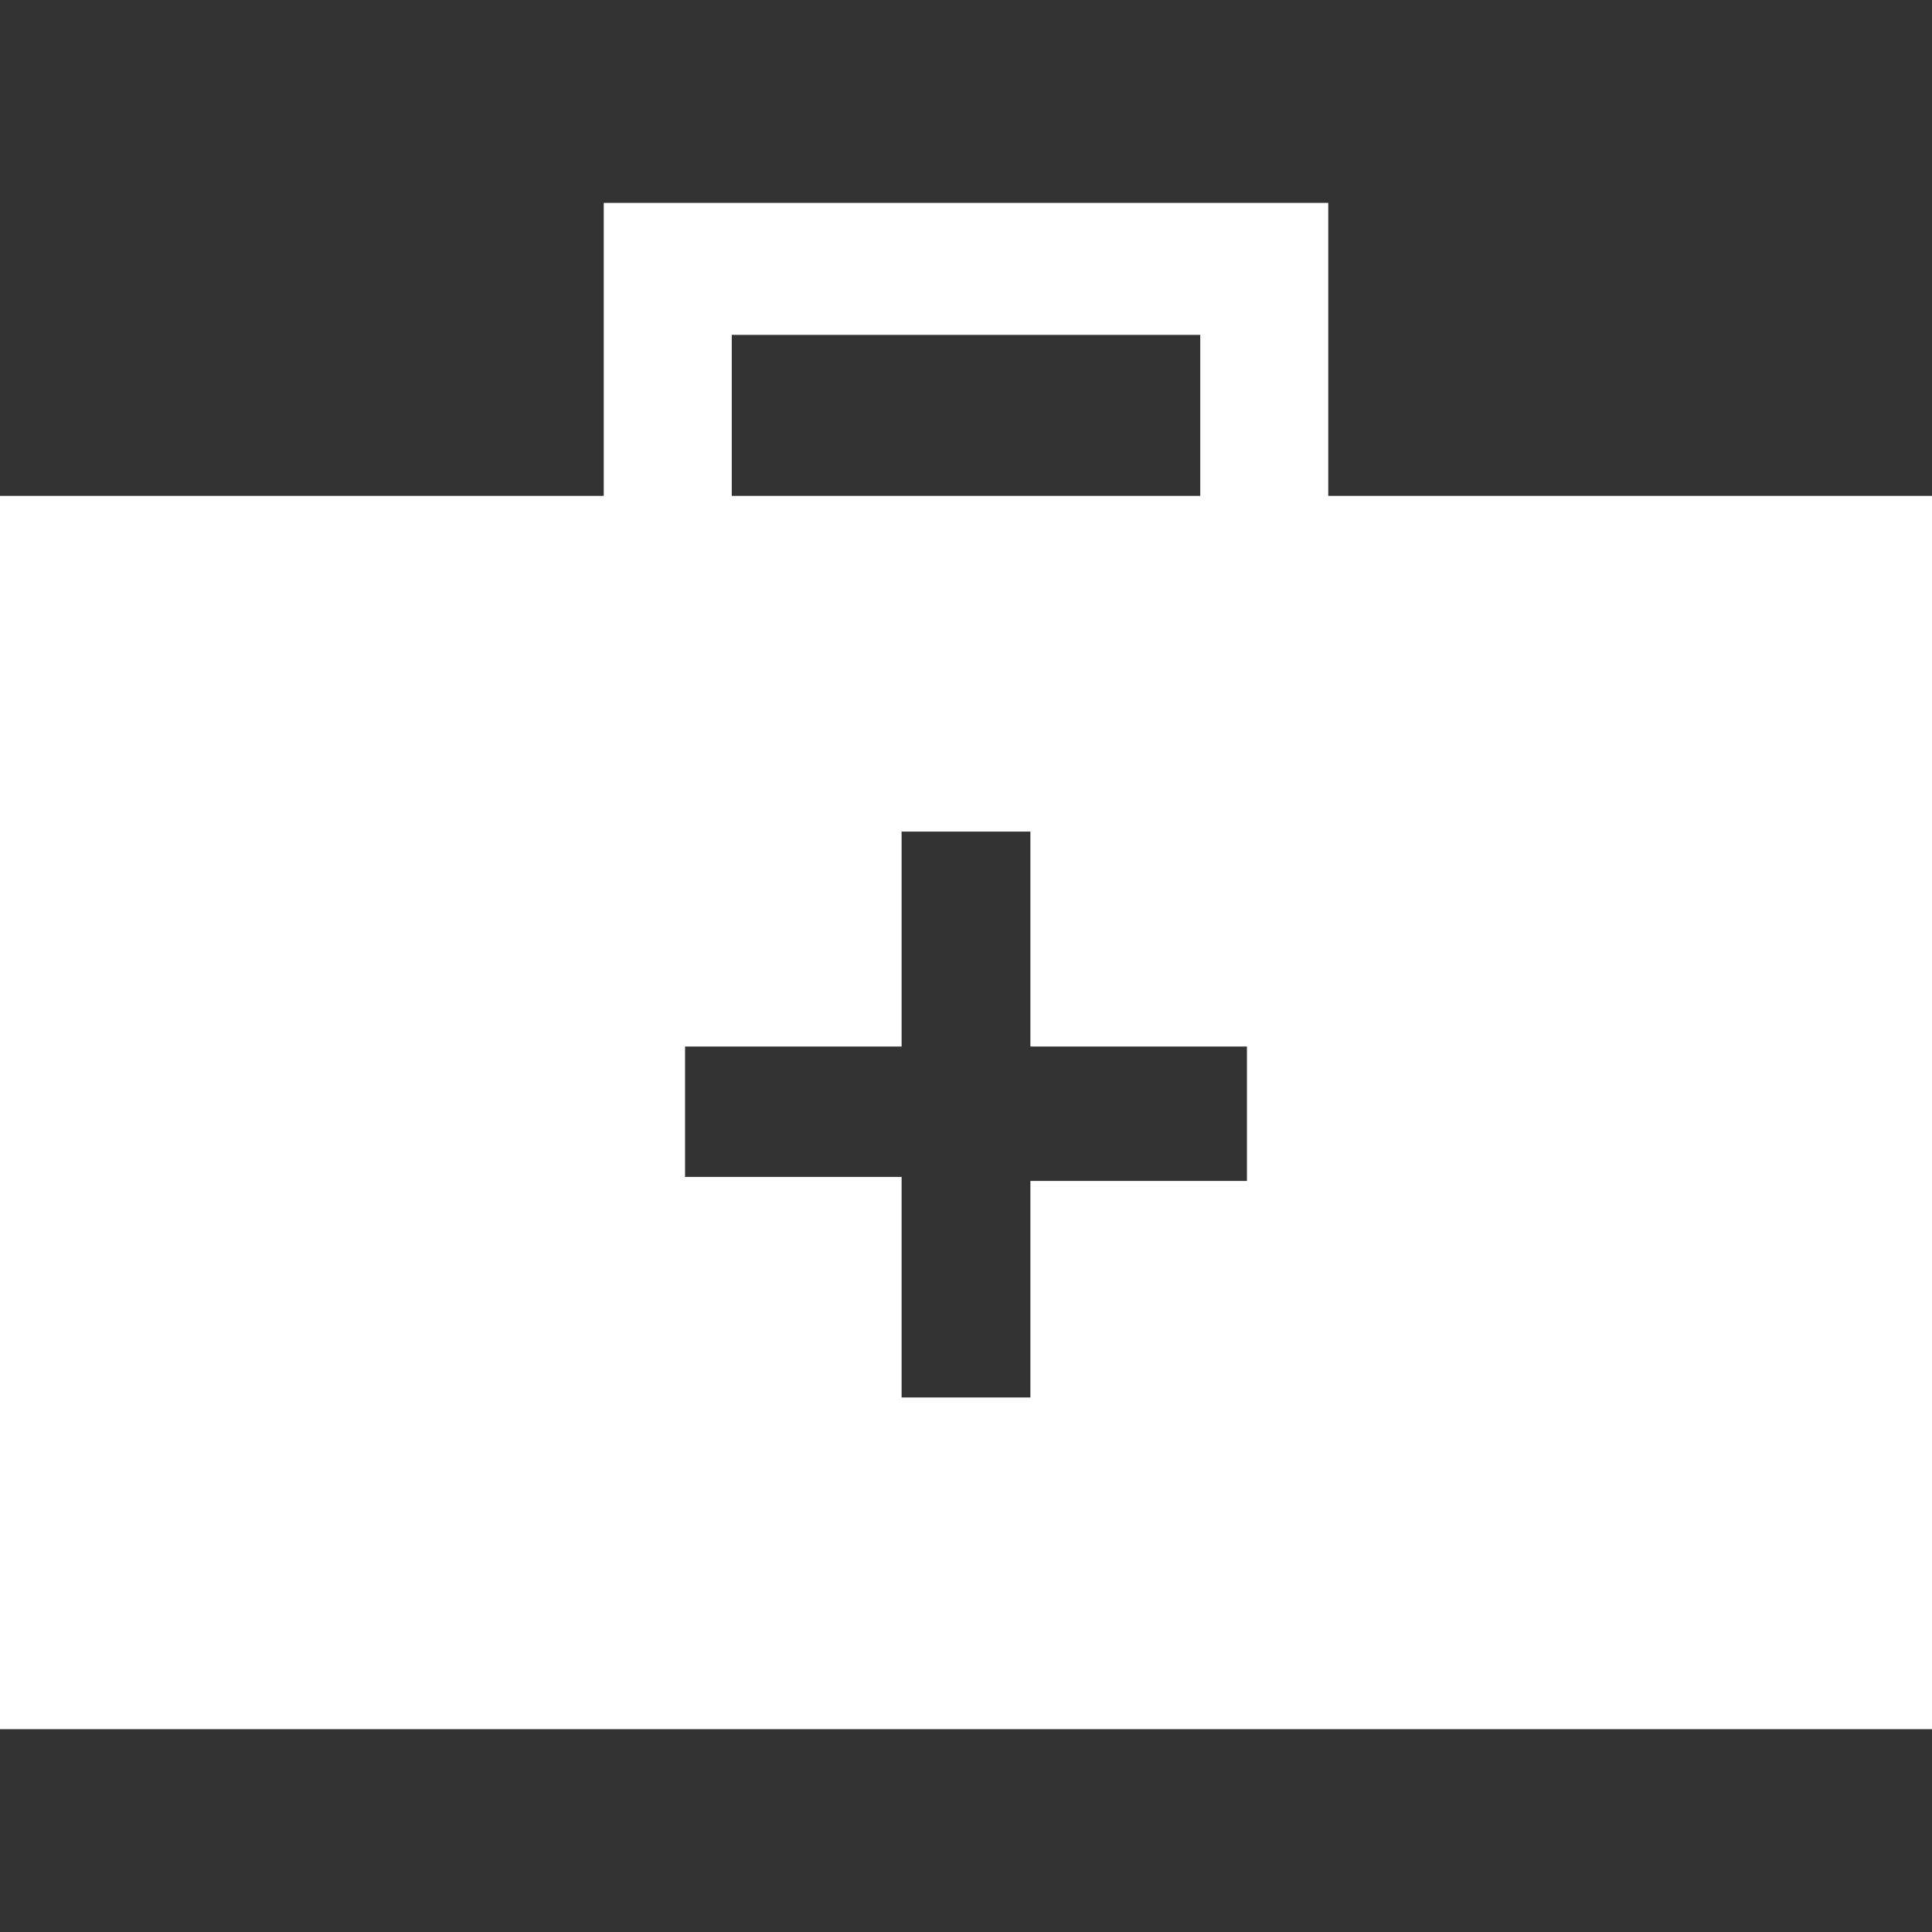 <?xml version="1.0" encoding="UTF-8"?> <svg xmlns="http://www.w3.org/2000/svg" id="Layer_1" data-name="Layer 1" viewBox="0 0 24 24"><rect x="0" y="0" width="24" height="24" fill="#333333" stroke="none"/><defs><style>.cls-1{fill:#fff;}</style></defs><path class="cls-1" d="M16.5,6.16V2.52h-9V6.16H0V21.48H24V6.16Zm-7.41-2h5.82V6.16H9.09Zm6.4,10.51H12.8v2.69H11.2V14.62H8.51V13H11.2V10.33h1.6V13h2.69Z"></path></svg> 
